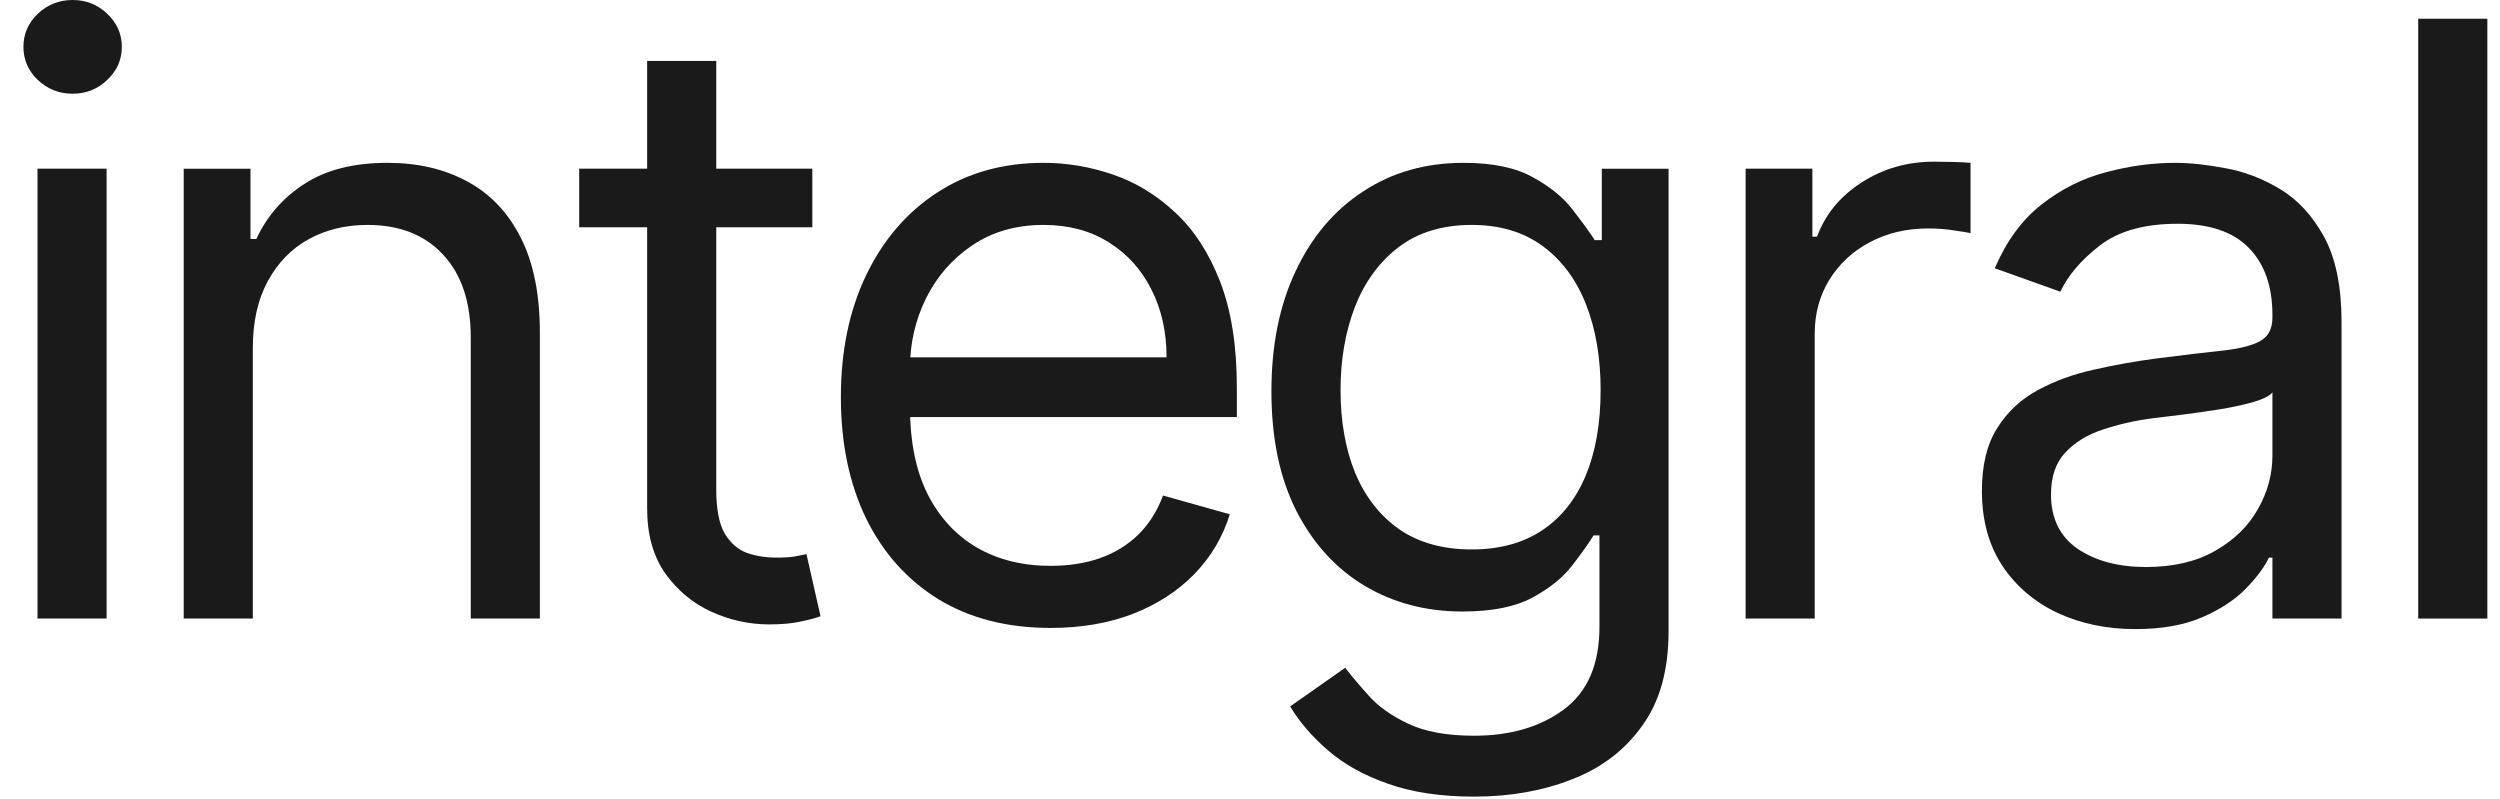 <svg width="97" height="31" viewBox="0 0 97 31" fill="none" xmlns="http://www.w3.org/2000/svg">
<path d="M96.509 0.727V24H93.827V0.727H96.509Z" fill="#1A1A1A"/>
<path d="M82.852 24.409C81.746 24.409 80.742 24.201 79.841 23.784C78.939 23.36 78.223 22.75 77.693 21.955C77.163 21.152 76.898 20.182 76.898 19.046C76.898 18.046 77.095 17.235 77.489 16.614C77.882 15.985 78.409 15.492 79.068 15.136C79.727 14.78 80.454 14.515 81.25 14.341C82.053 14.159 82.86 14.015 83.67 13.909C84.731 13.773 85.591 13.671 86.25 13.602C86.917 13.527 87.401 13.402 87.704 13.227C88.015 13.053 88.17 12.75 88.17 12.318V12.227C88.17 11.106 87.864 10.235 87.25 9.614C86.644 8.992 85.723 8.682 84.489 8.682C83.208 8.682 82.204 8.962 81.477 9.523C80.75 10.083 80.239 10.682 79.943 11.318L77.398 10.409C77.852 9.349 78.458 8.523 79.216 7.932C79.981 7.333 80.814 6.917 81.716 6.682C82.625 6.439 83.519 6.318 84.398 6.318C84.958 6.318 85.602 6.386 86.329 6.523C87.064 6.652 87.773 6.921 88.454 7.33C89.144 7.739 89.716 8.356 90.17 9.182C90.625 10.008 90.852 11.114 90.852 12.5V24H88.17V21.636H88.034C87.852 22.015 87.549 22.421 87.125 22.852C86.701 23.284 86.136 23.652 85.432 23.955C84.727 24.258 83.867 24.409 82.852 24.409ZM83.261 22C84.322 22 85.216 21.792 85.943 21.375C86.678 20.958 87.231 20.421 87.602 19.761C87.981 19.102 88.17 18.409 88.17 17.682V15.227C88.057 15.364 87.807 15.489 87.42 15.602C87.042 15.708 86.602 15.803 86.102 15.886C85.61 15.962 85.129 16.03 84.659 16.091C84.197 16.144 83.822 16.189 83.534 16.227C82.837 16.318 82.186 16.466 81.579 16.671C80.981 16.867 80.496 17.167 80.125 17.568C79.761 17.962 79.579 18.5 79.579 19.182C79.579 20.114 79.924 20.818 80.614 21.296C81.311 21.765 82.193 22 83.261 22Z" fill="#1A1A1A"/>
<path d="M67.73 24V6.545H70.32V9.182H70.502C70.82 8.318 71.396 7.617 72.23 7.08C73.063 6.542 74.002 6.273 75.048 6.273C75.245 6.273 75.491 6.276 75.786 6.284C76.082 6.292 76.305 6.303 76.457 6.318V9.045C76.366 9.023 76.158 8.989 75.832 8.943C75.514 8.89 75.177 8.864 74.82 8.864C73.972 8.864 73.214 9.042 72.548 9.398C71.889 9.746 71.366 10.231 70.98 10.852C70.601 11.466 70.411 12.167 70.411 12.954V24H67.73Z" fill="#1A1A1A"/>
<path d="M57.195 30.909C55.9 30.909 54.786 30.742 53.854 30.409C52.922 30.083 52.146 29.652 51.525 29.114C50.911 28.583 50.422 28.015 50.059 27.409L52.195 25.909C52.437 26.227 52.744 26.591 53.115 27C53.487 27.417 53.994 27.777 54.638 28.08C55.29 28.39 56.142 28.546 57.195 28.546C58.604 28.546 59.767 28.205 60.684 27.523C61.6 26.841 62.059 25.773 62.059 24.318V20.773H61.831C61.634 21.091 61.354 21.485 60.99 21.955C60.634 22.417 60.119 22.83 59.445 23.193C58.778 23.549 57.877 23.727 56.74 23.727C55.331 23.727 54.066 23.394 52.945 22.727C51.831 22.061 50.949 21.091 50.297 19.818C49.653 18.546 49.331 17 49.331 15.182C49.331 13.394 49.646 11.837 50.275 10.511C50.903 9.178 51.778 8.148 52.9 7.421C54.021 6.686 55.316 6.318 56.786 6.318C57.922 6.318 58.824 6.508 59.49 6.886C60.165 7.258 60.68 7.682 61.036 8.159C61.4 8.629 61.68 9.015 61.877 9.318H62.15V6.546H64.74V24.5C64.74 26 64.4 27.22 63.718 28.159C63.044 29.106 62.134 29.799 60.99 30.239C59.854 30.686 58.589 30.909 57.195 30.909ZM57.104 21.318C58.18 21.318 59.089 21.072 59.831 20.58C60.574 20.087 61.138 19.379 61.525 18.455C61.911 17.53 62.104 16.424 62.104 15.136C62.104 13.879 61.915 12.769 61.536 11.807C61.157 10.845 60.596 10.091 59.854 9.546C59.112 9 58.195 8.727 57.104 8.727C55.968 8.727 55.021 9.015 54.263 9.591C53.513 10.167 52.949 10.939 52.57 11.909C52.199 12.879 52.013 13.955 52.013 15.136C52.013 16.349 52.203 17.421 52.581 18.352C52.968 19.277 53.536 20.004 54.286 20.534C55.044 21.057 55.983 21.318 57.104 21.318Z" fill="#1A1A1A"/>
<path d="M40.763 24.364C39.081 24.364 37.63 23.992 36.41 23.25C35.198 22.5 34.263 21.455 33.604 20.114C32.952 18.765 32.626 17.197 32.626 15.409C32.626 13.621 32.952 12.046 33.604 10.682C34.263 9.311 35.179 8.242 36.354 7.477C37.535 6.705 38.914 6.318 40.49 6.318C41.399 6.318 42.297 6.47 43.183 6.773C44.069 7.076 44.876 7.568 45.604 8.25C46.331 8.924 46.91 9.818 47.342 10.932C47.774 12.046 47.99 13.417 47.99 15.046V16.182H34.535V13.864H45.263C45.263 12.879 45.066 12 44.672 11.227C44.285 10.455 43.732 9.845 43.013 9.398C42.301 8.951 41.46 8.727 40.49 8.727C39.422 8.727 38.498 8.992 37.717 9.523C36.944 10.046 36.35 10.727 35.933 11.568C35.517 12.409 35.308 13.311 35.308 14.273V15.818C35.308 17.136 35.535 18.254 35.99 19.171C36.452 20.08 37.092 20.773 37.91 21.25C38.729 21.72 39.679 21.955 40.763 21.955C41.467 21.955 42.104 21.856 42.672 21.659C43.248 21.455 43.744 21.152 44.16 20.75C44.577 20.341 44.899 19.833 45.126 19.227L47.717 19.955C47.444 20.833 46.986 21.606 46.342 22.273C45.698 22.932 44.903 23.447 43.956 23.818C43.009 24.182 41.944 24.364 40.763 24.364Z" fill="#1A1A1A"/>
<path d="M31.518 6.545V8.818H22.473V6.545H31.518ZM25.109 2.364H27.791V19C27.791 19.758 27.901 20.326 28.12 20.705C28.348 21.076 28.635 21.326 28.984 21.455C29.34 21.576 29.715 21.636 30.109 21.636C30.404 21.636 30.647 21.621 30.836 21.591C31.026 21.553 31.177 21.523 31.291 21.5L31.836 23.909C31.654 23.977 31.401 24.046 31.075 24.114C30.749 24.189 30.336 24.227 29.836 24.227C29.079 24.227 28.336 24.064 27.609 23.739C26.889 23.413 26.291 22.917 25.813 22.25C25.344 21.583 25.109 20.742 25.109 19.727V2.364Z" fill="#1A1A1A"/>
<path d="M9.81 13.5V24H7.128V6.546H9.719V9.273H9.946C10.356 8.386 10.977 7.674 11.81 7.136C12.643 6.591 13.719 6.318 15.037 6.318C16.219 6.318 17.253 6.561 18.14 7.046C19.026 7.523 19.715 8.25 20.208 9.227C20.7 10.197 20.947 11.424 20.947 12.909V24H18.265V13.091C18.265 11.72 17.909 10.652 17.197 9.886C16.484 9.114 15.507 8.727 14.265 8.727C13.409 8.727 12.643 8.913 11.969 9.284C11.303 9.655 10.776 10.197 10.39 10.909C10.003 11.621 9.81 12.485 9.81 13.5Z" fill="#1A1A1A"/>
<path d="M1.455 24V6.545H4.136V24H1.455ZM2.818 3.636C2.295 3.636 1.845 3.458 1.466 3.102C1.095 2.746 0.909 2.318 0.909 1.818C0.909 1.318 1.095 0.89 1.466 0.534C1.845 0.178 2.295 0 2.818 0C3.341 0 3.788 0.178 4.159 0.534C4.538 0.89 4.727 1.318 4.727 1.818C4.727 2.318 4.538 2.746 4.159 3.102C3.788 3.458 3.341 3.636 2.818 3.636Z" fill="#1A1A1A"/>
</svg>
